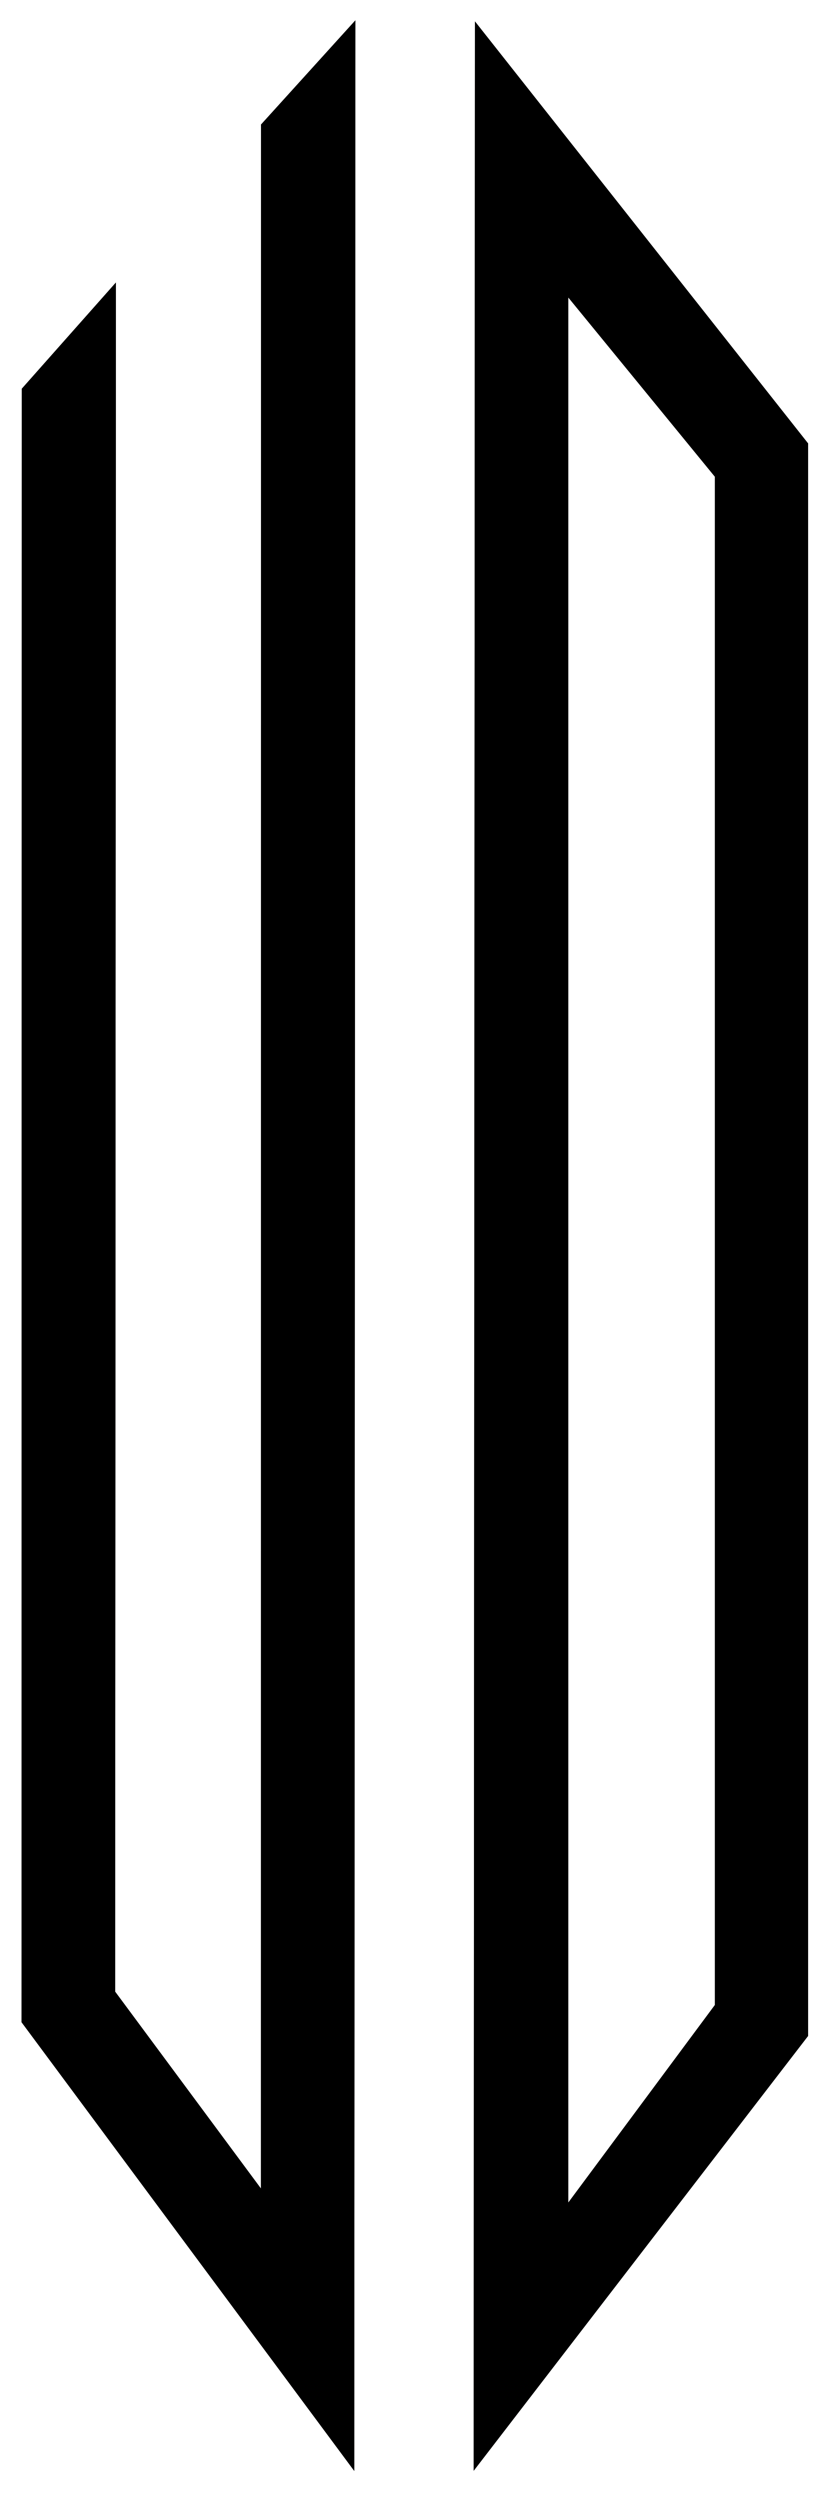 <?xml version="1.0" encoding="UTF-8"?>
<svg id="Layer_1" xmlns="http://www.w3.org/2000/svg" viewBox="0 0 117 353">
  <defs>
    <style>
      .cls-1 {
        fill: #231f20;
      }
    </style>
  </defs>
  <g>
    <polygon class="cls-1" points="50.06 348.91 3.04 285.54 3.08 54.89 16.38 39.89 16.27 281.23 36.87 309.03 36.88 17.59 50.22 2.87 50.06 348.91"/>
    <polygon points="50.06 348.91 3.04 285.54 3.08 54.89 16.38 39.89 16.27 281.23 36.87 309.03 36.88 17.59 50.22 2.87 50.06 348.91"/>
  </g>
  <g>
    <path class="cls-1" d="M66.93,348.89l.18-345.87,47.08,59.6v224.86s-47.27,61.42-47.27,61.42ZM80.3,42v269.02s20.72-27.91,20.72-27.91V67.32s-20.72-25.32-20.72-25.32Z"/>
    <path d="M66.93,348.89l.18-345.87,47.08,59.6v224.86s-47.27,61.42-47.27,61.42ZM80.3,42v269.02s20.72-27.91,20.72-27.91V67.32s-20.72-25.32-20.72-25.32Z"/>
  </g>
</svg>